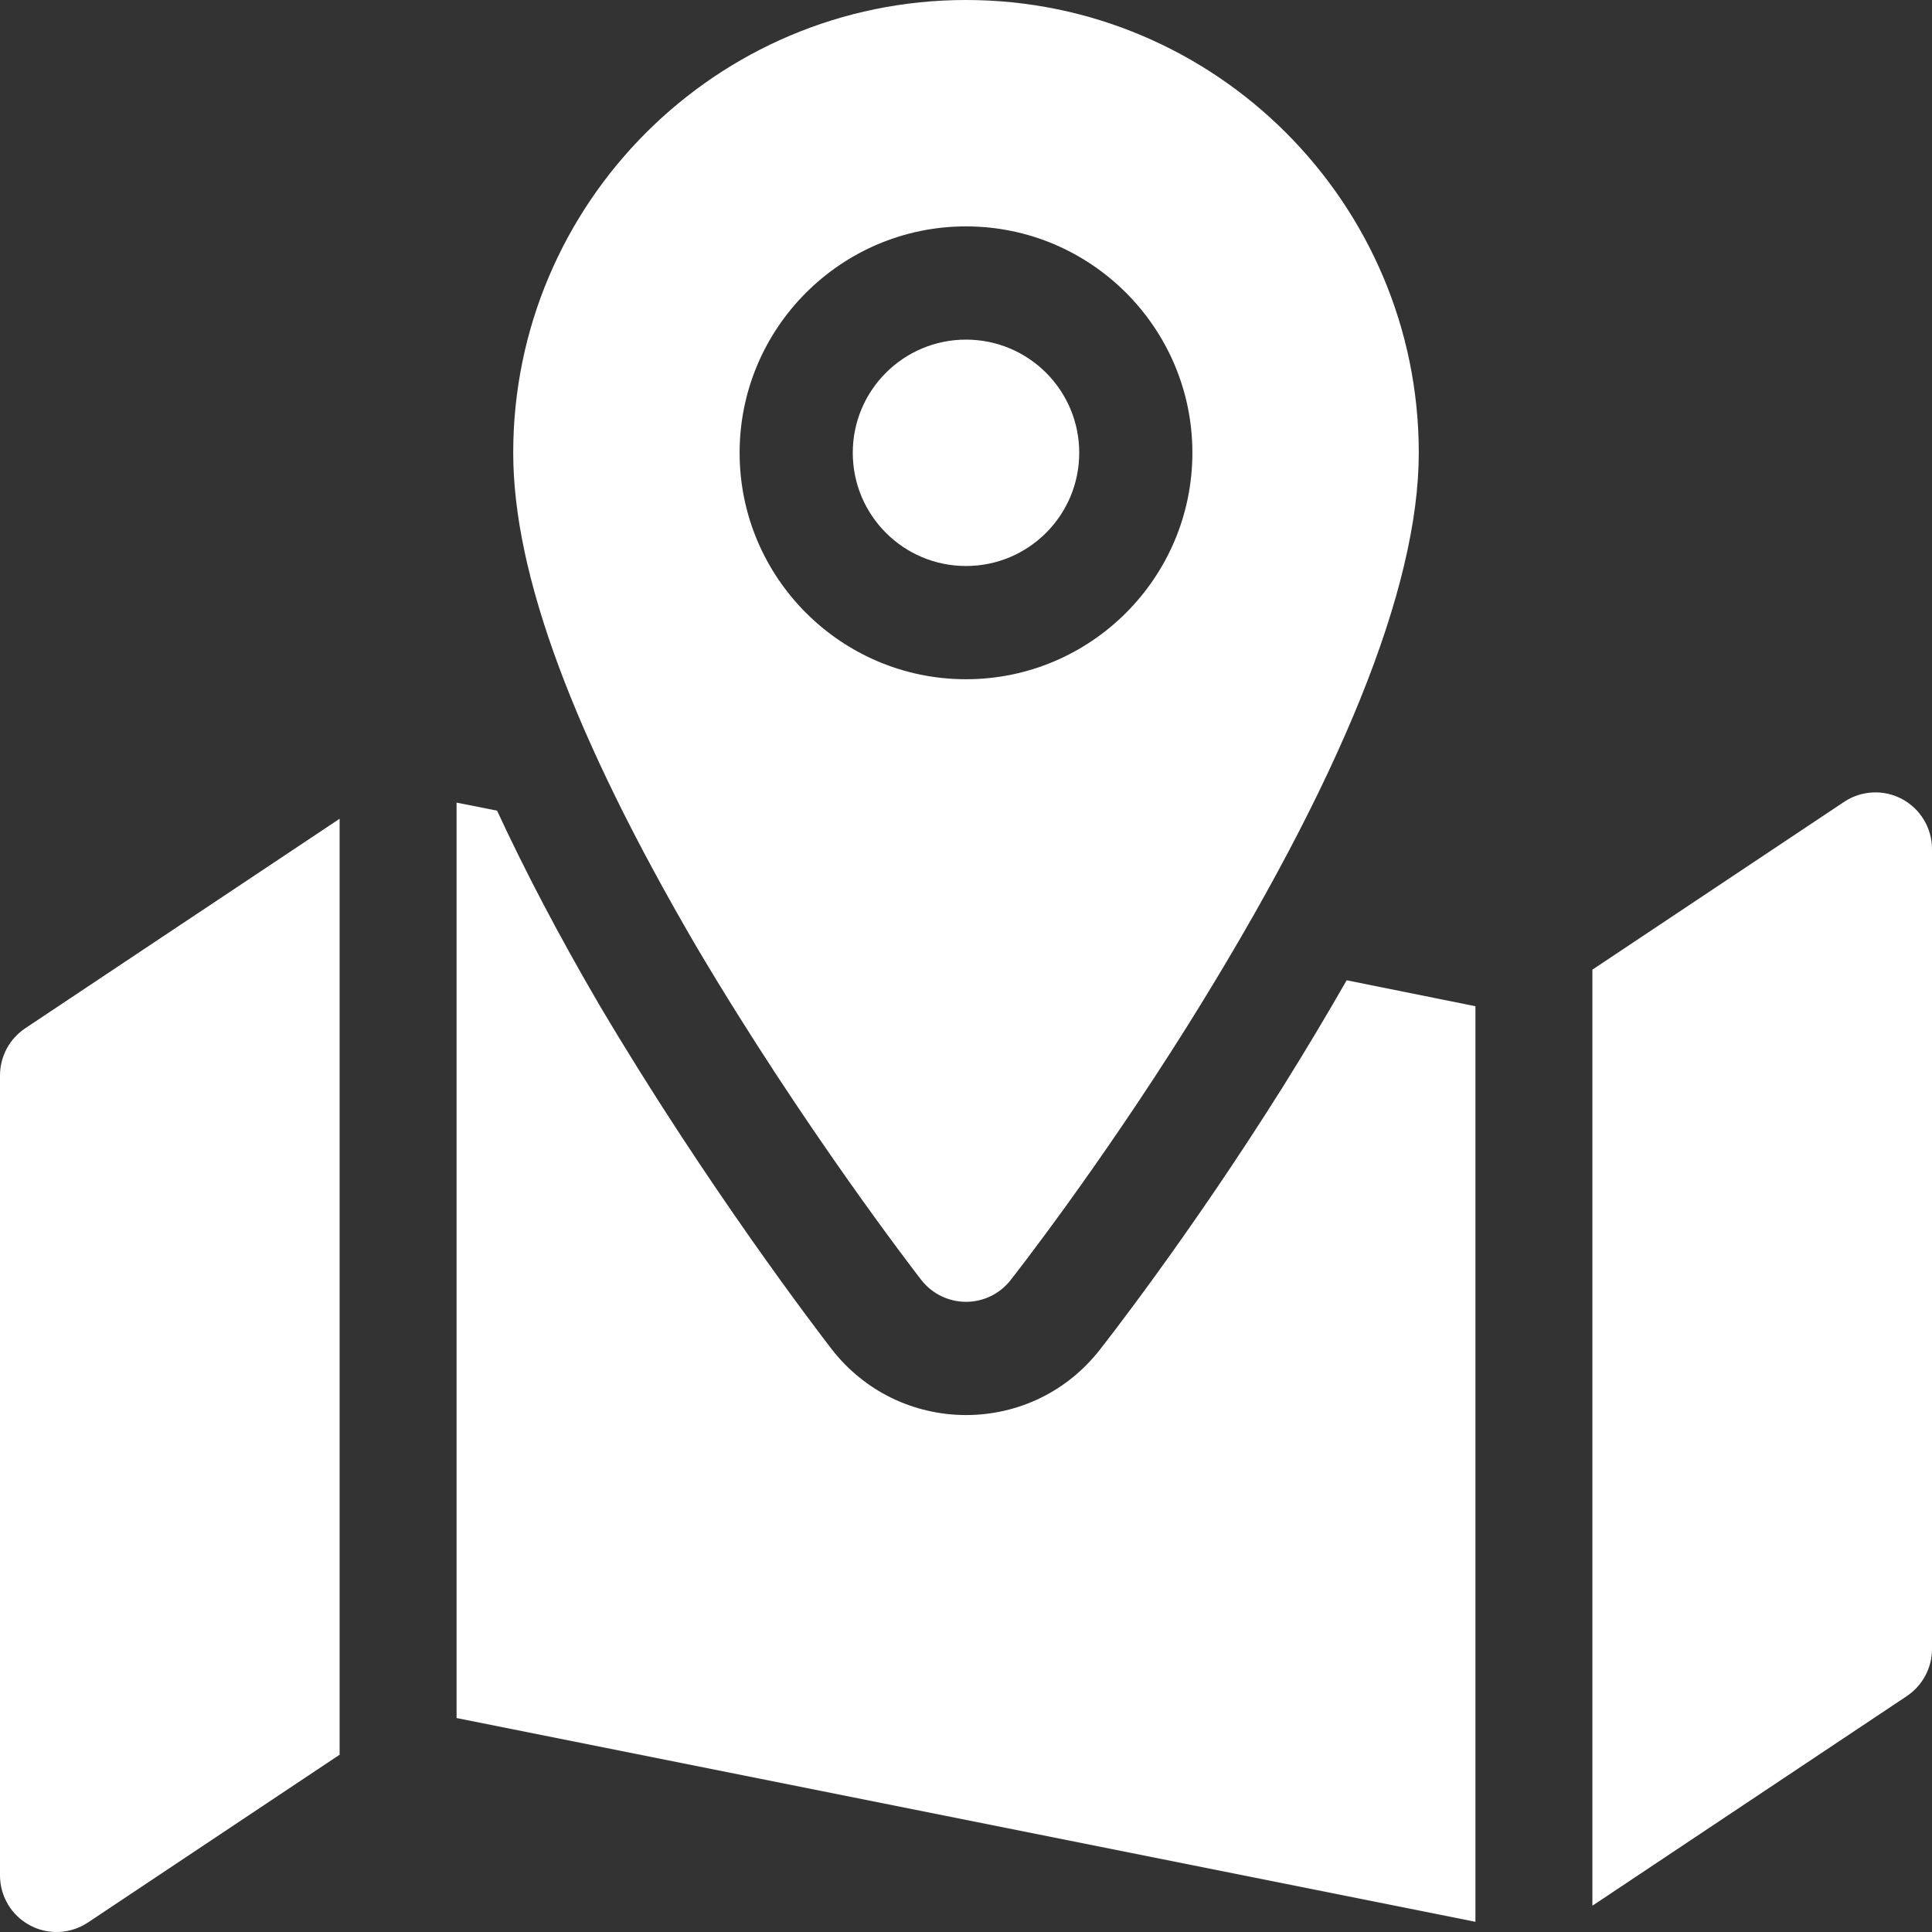 <?xml version="1.0" encoding="UTF-8"?> <svg xmlns="http://www.w3.org/2000/svg" width="28" height="28" viewBox="0 0 28 28" fill="none"><rect x="0" y="0" width="28" height="28" fill="#333333" stroke="none"/><g clip-path="url(#clip0_456_4669)"><path d="M13.352 18.55C13.507 18.749 13.745 18.866 13.998 18.867H14C14.252 18.867 14.489 18.752 14.644 18.555C14.695 18.49 15.901 16.954 17.206 14.873C19.433 11.316 20.562 8.52 20.562 6.562C20.562 2.944 17.619 0 14 0C10.382 0 7.438 2.944 7.438 6.562C7.438 8.319 8.306 10.66 10.095 13.723C11.646 16.346 13.283 18.461 13.352 18.55ZM14 3.281C15.81 3.281 17.281 4.753 17.281 6.562C17.281 8.372 15.81 9.844 14 9.844C12.19 9.844 10.719 8.372 10.719 6.562C10.719 4.753 12.19 3.281 14 3.281Z" fill="white"></path><path d="M14 8.203C14.906 8.203 15.641 7.469 15.641 6.562C15.641 5.656 14.906 4.922 14 4.922C13.094 4.922 12.359 5.656 12.359 6.562C12.359 7.469 13.094 8.203 14 8.203Z" fill="white"></path><path d="M27.567 11.581C27.301 11.438 26.976 11.454 26.725 11.622L23.078 14.053V27.619L27.635 24.581C27.863 24.429 28 24.172 28 23.898V12.305C28 12.002 27.833 11.724 27.567 11.581Z" fill="white"></path><path d="M0 15.586V27.18C0 27.483 0.167 27.761 0.433 27.903C0.699 28.047 1.025 28.029 1.275 27.862L4.922 25.431V11.866L0.365 14.903C0.137 15.056 0 15.312 0 15.586Z" fill="white"></path><path d="M18.597 15.744C17.229 17.924 15.983 19.506 15.931 19.572C15.463 20.166 14.759 20.508 14 20.508H13.995C13.232 20.505 12.526 20.159 12.057 19.558C11.874 19.321 10.244 17.198 8.682 14.557C8.092 13.547 7.608 12.62 7.204 11.749L6.617 11.632V24.899L21.383 27.852V14.583L19.517 14.207C19.232 14.704 18.928 15.214 18.597 15.744Z" fill="white"></path></g><defs><clipPath id="clip0_456_4669"><rect width="28" height="28" fill="white"></rect></clipPath></defs></svg> 